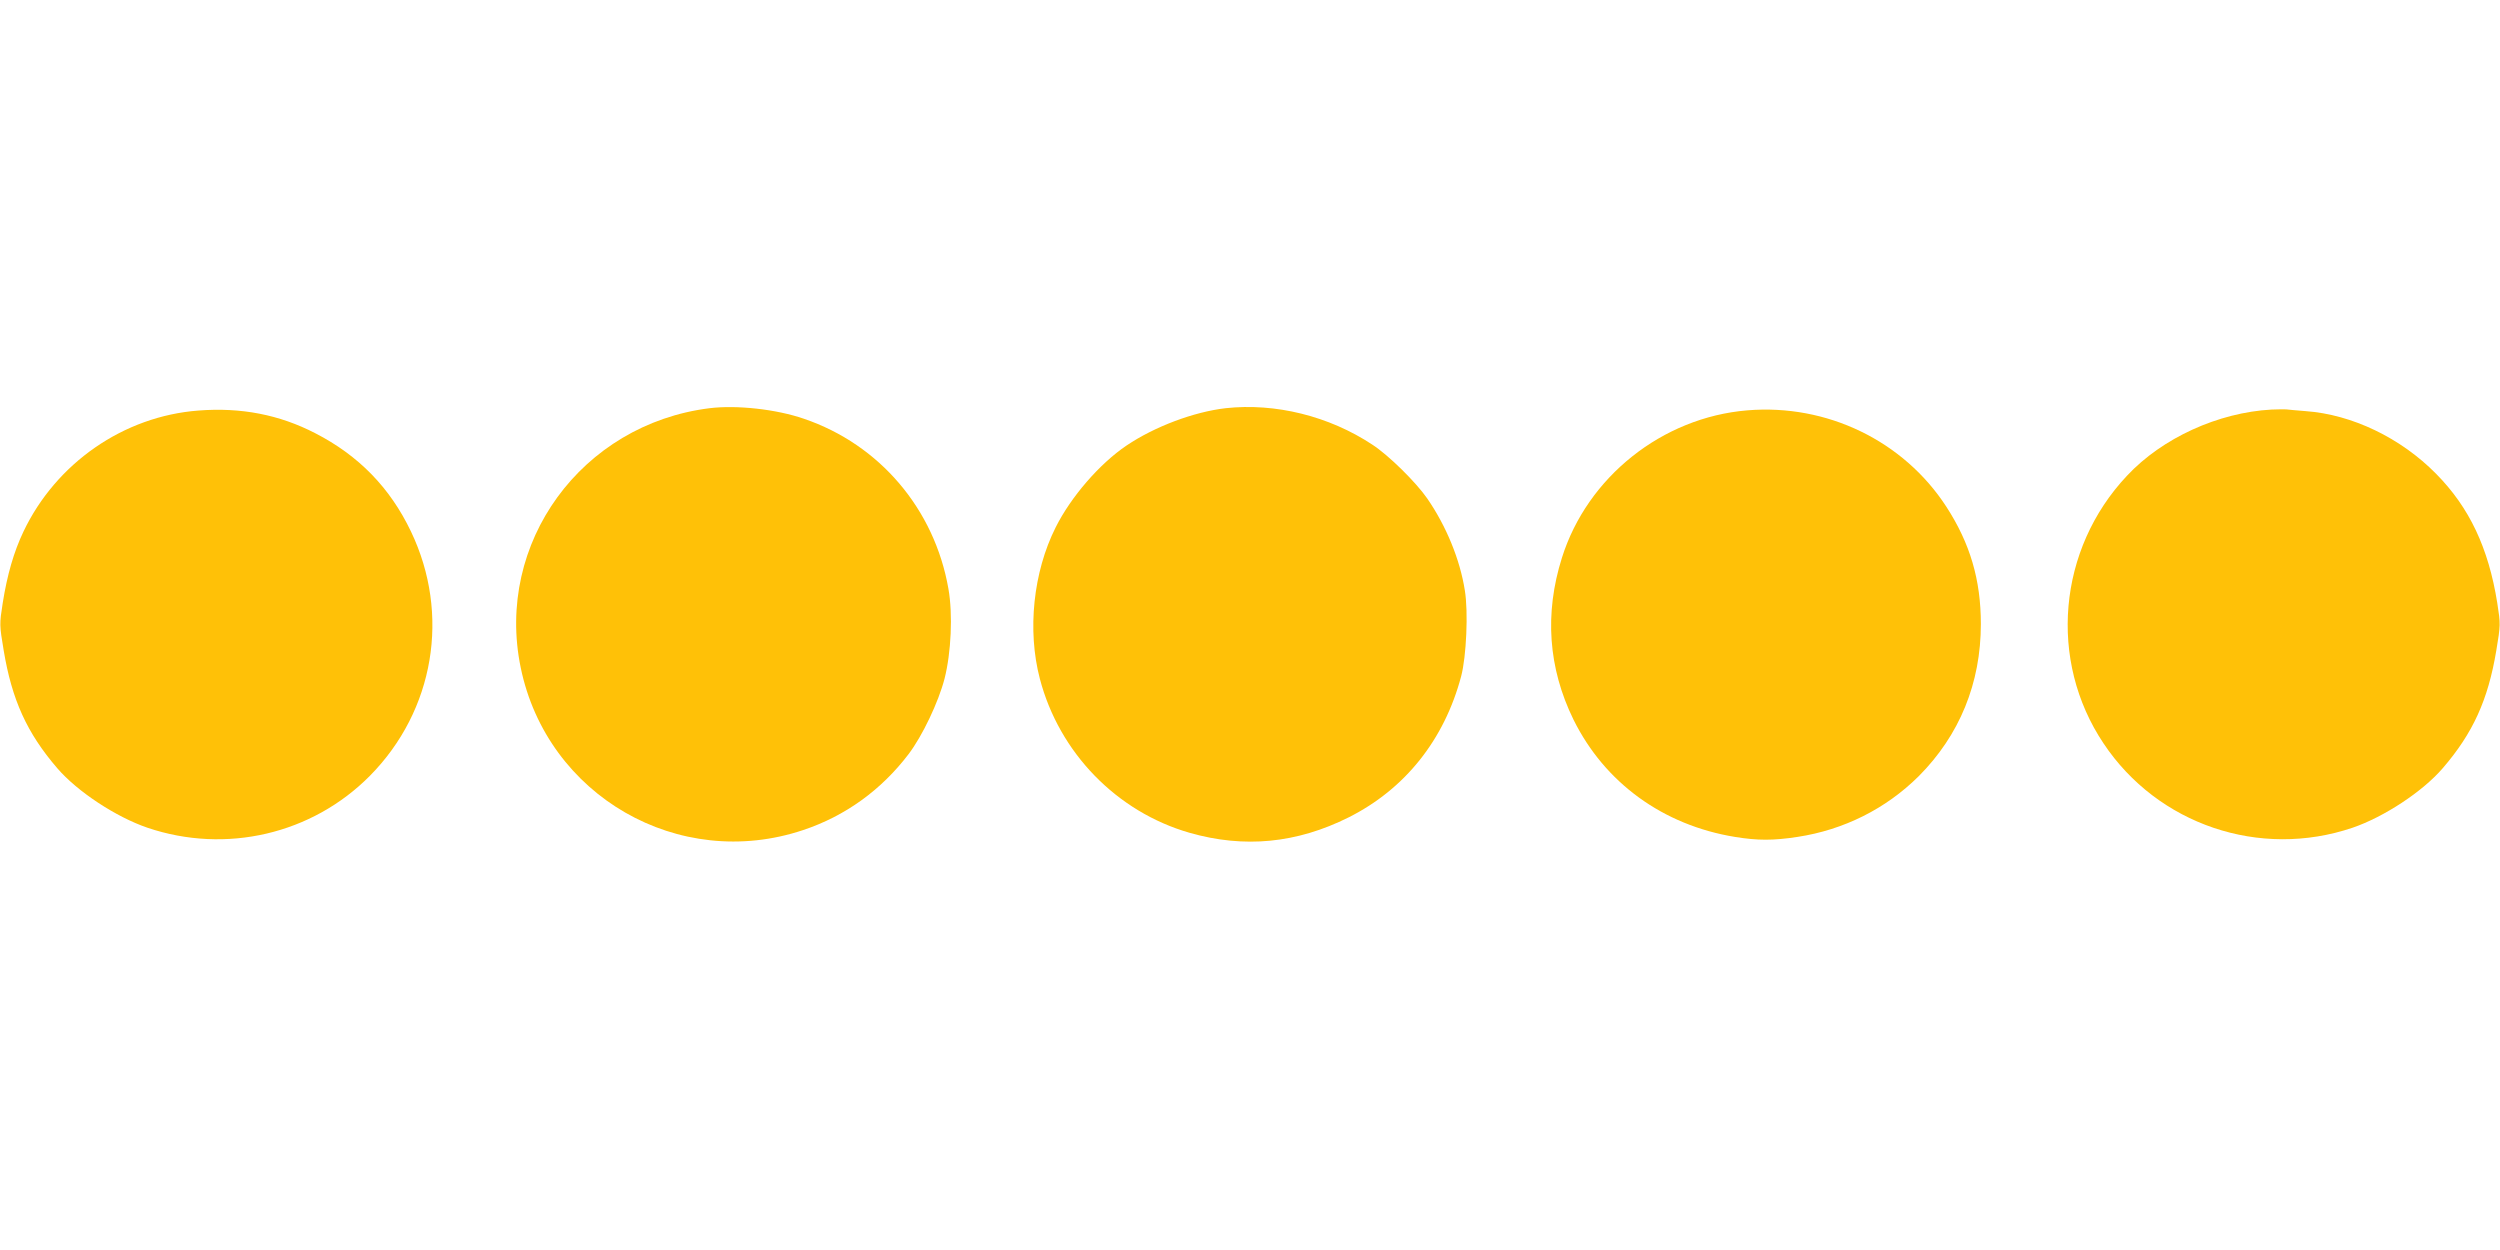 <?xml version="1.0" standalone="no"?>
<!DOCTYPE svg PUBLIC "-//W3C//DTD SVG 20010904//EN"
 "http://www.w3.org/TR/2001/REC-SVG-20010904/DTD/svg10.dtd">
<svg version="1.0" xmlns="http://www.w3.org/2000/svg"
 width="1280pt" height="640pt" viewBox="0 0 1280 640"
 preserveAspectRatio="xMidYMid meet">
<g transform="translate(0,640) scale(0.1,-0.1)"
fill="#ffc107" stroke="none">
<path d="M3633 4310 c-656 -82 -1099 -690 -967 -1328 135 -657 810 -1045 1446
-832 216 72 400 205 540 389 70 92 153 266 184 386 34 133 43 330 20 460 -71
408 -352 739 -740 871 -142 49 -344 71 -483 54z"/>
<path d="M6275 4310 c-163 -19 -363 -94 -507 -191 -138 -93 -285 -263 -363
-419 -115 -229 -146 -527 -81 -775 99 -379 394 -682 767 -789 280 -80 548 -54
814 79 289 145 490 398 576 722 27 101 37 331 19 440 -25 159 -95 329 -192
470 -58 84 -198 222 -281 276 -222 147 -498 215 -752 187z"/>
<path d="M1016 4298 c-383 -29 -729 -269 -896 -620 -49 -103 -83 -220 -106
-365 -17 -109 -17 -112 5 -244 42 -252 119 -422 274 -602 103 -120 301 -250
462 -305 402 -136 843 -33 1139 266 330 334 413 827 210 1251 -107 224 -268
389 -490 503 -184 95 -380 133 -598 116z"/>
<path d="M8946 4299 c-435 -36 -819 -341 -949 -755 -90 -286 -70 -564 59 -828
160 -324 459 -541 827 -601 116 -19 196 -19 320 0 237 36 453 144 621 311 209
210 318 476 318 779 0 226 -55 413 -177 601 -219 337 -611 527 -1019 493z"/>
<path d="M11630 4303 c-272 -15 -559 -145 -740 -339 -354 -376 -404 -946 -120
-1370 277 -416 800 -593 1275 -432 161 55 359 185 462 305 155 180 232 350
274 602 22 132 22 135 5 244 -45 282 -143 489 -313 661 -181 184 -431 304
-668 321 -44 4 -89 7 -100 9 -11 1 -45 0 -75 -1z"/>
</g>
</svg>
